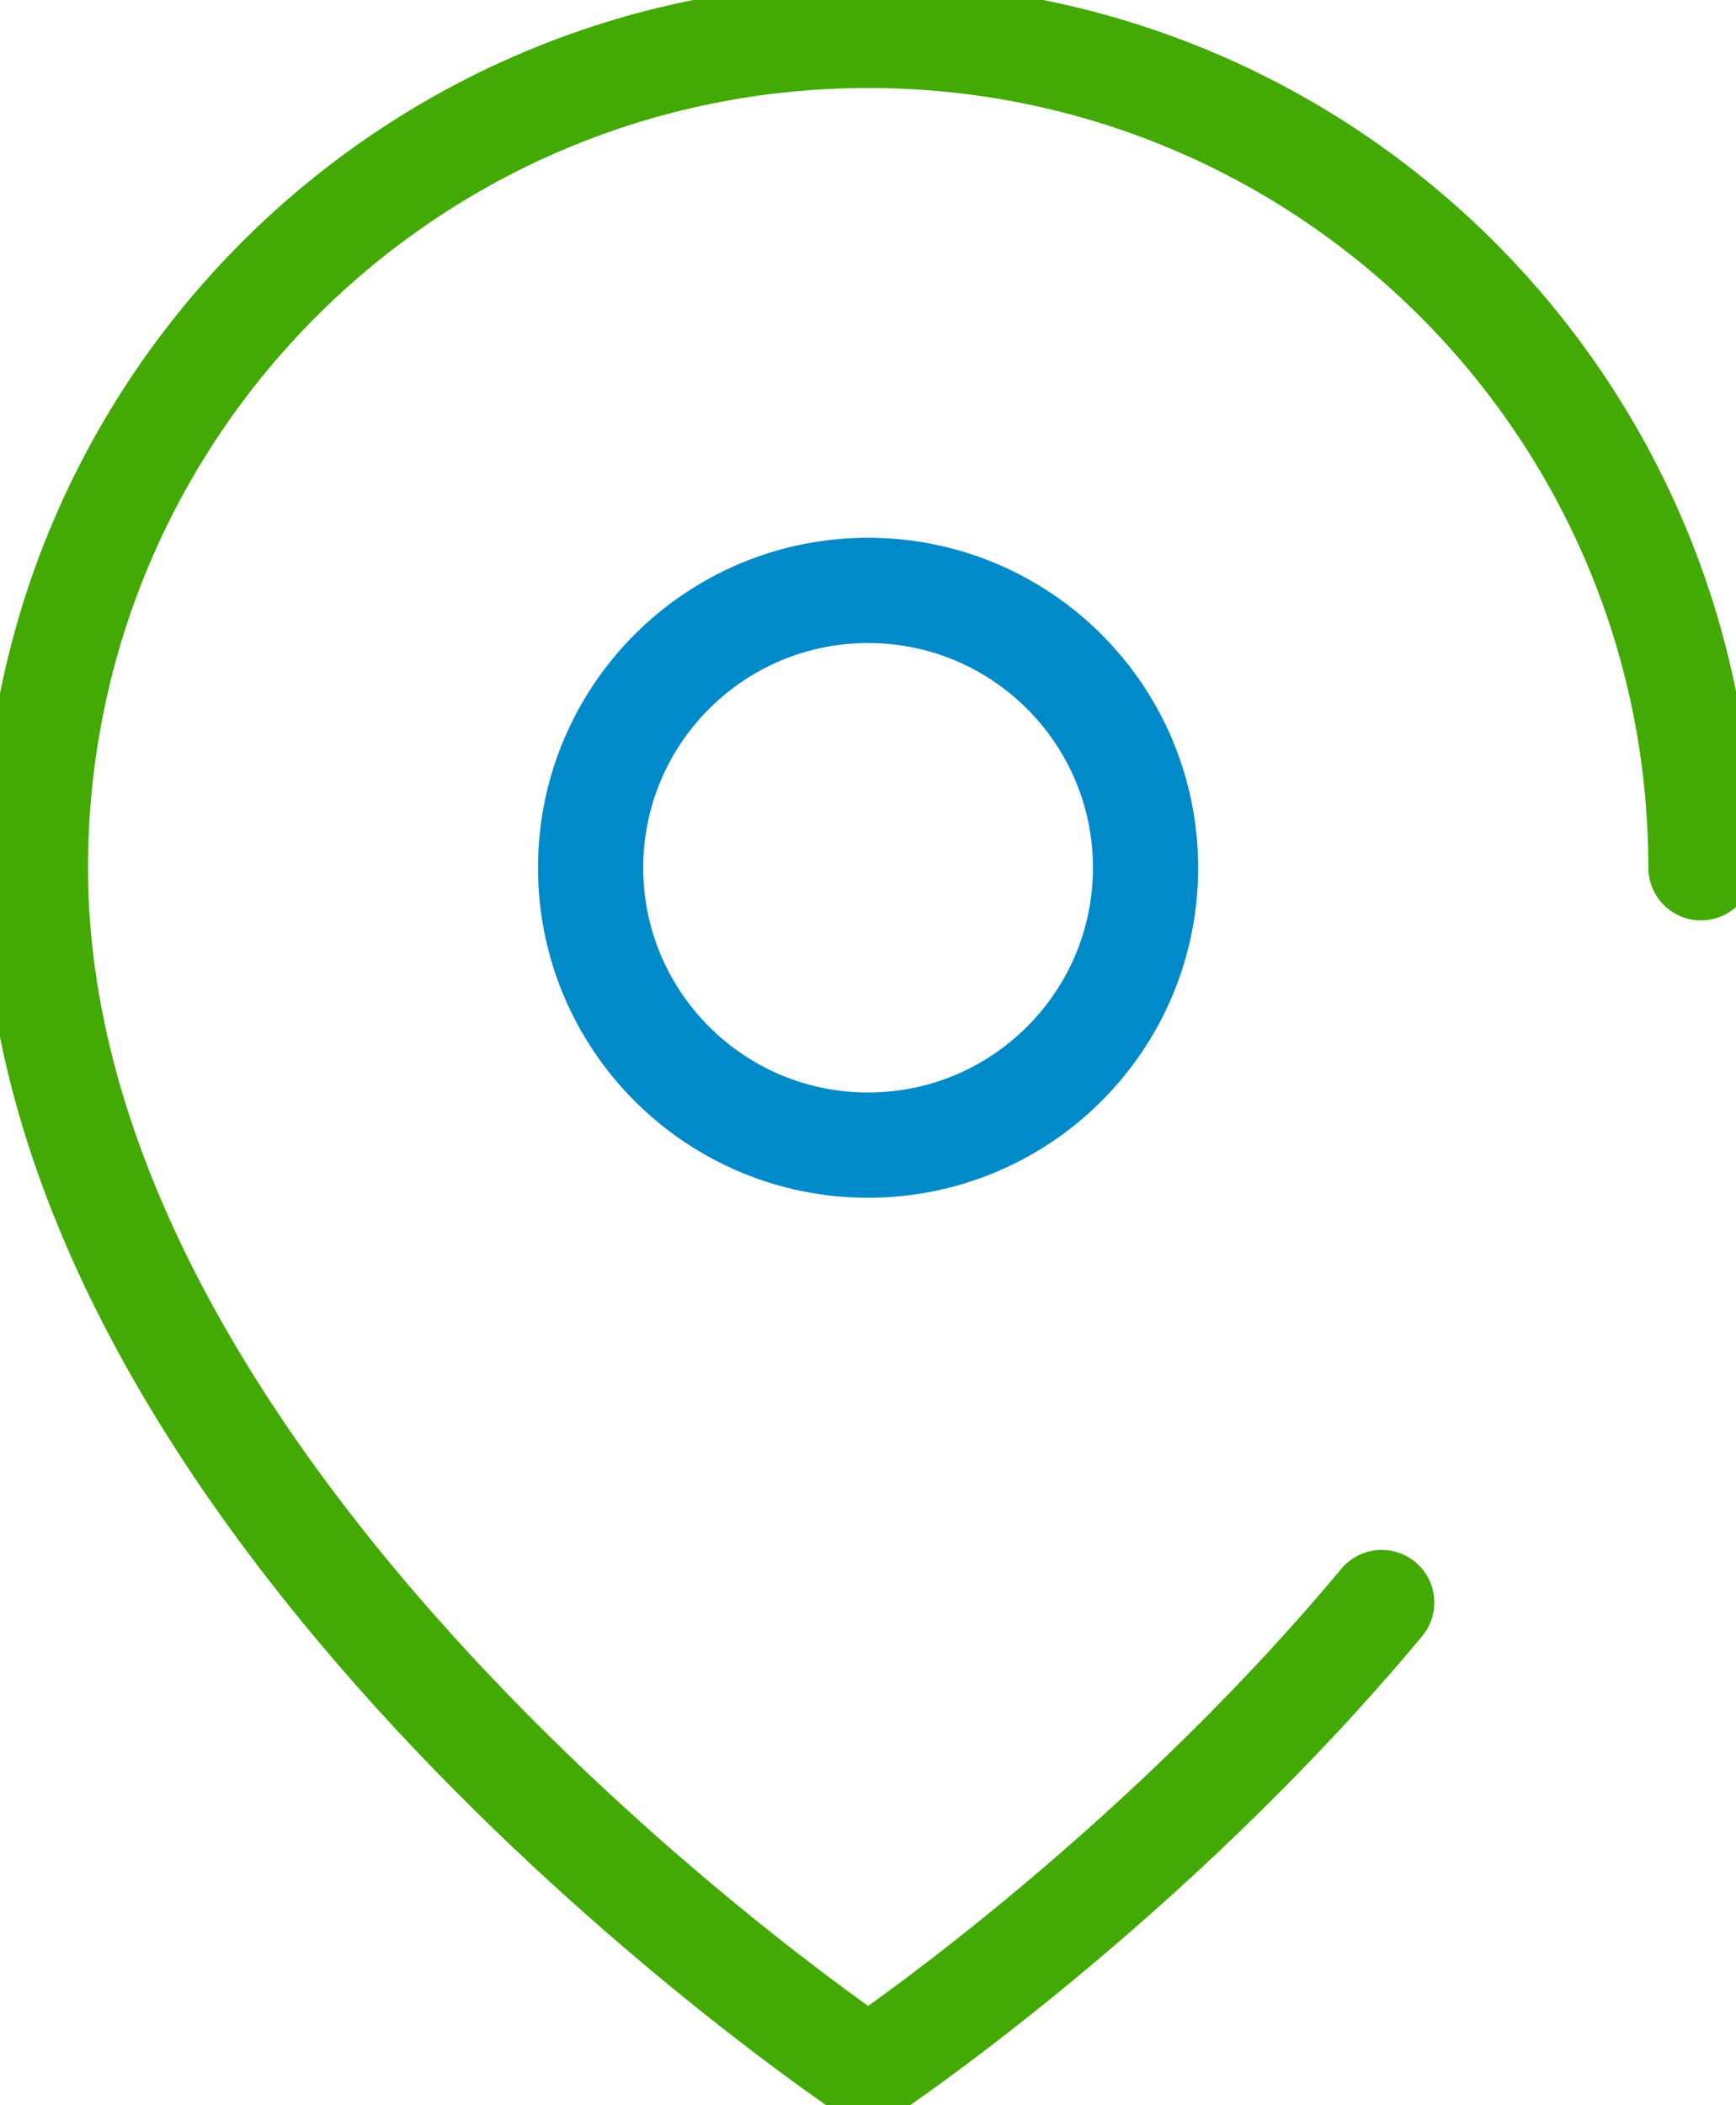 <svg width="33" height="40" viewBox="0 0 33 40" fill="none" xmlns="http://www.w3.org/2000/svg">
<g clip-path="url(#clip0_2194_374)">
<path d="M26.265 30.449C21.798 35.806 16.503 39.334 16.503 39.334C16.503 39.334 0.673 28.795 0.673 16.495C0.673 7.75 7.757 0.672 16.503 0.672C25.25 0.672 32.334 7.75 32.334 16.488" stroke="#42A905" stroke-width="2" stroke-linecap="round" stroke-linejoin="round"/>
<path d="M16.502 21.758C19.415 21.758 21.776 19.398 21.776 16.488C21.776 13.578 19.415 11.218 16.502 11.218C13.589 11.218 11.227 13.578 11.227 16.488C11.227 19.398 13.589 21.758 16.502 21.758Z" stroke="#008AC9" stroke-width="2" stroke-linecap="round" stroke-linejoin="round"/>
</g>
<defs>
<clipPath id="clip0_2194_374">
<rect width="33" height="40" fill="white"/>
</clipPath>
</defs>
</svg>
